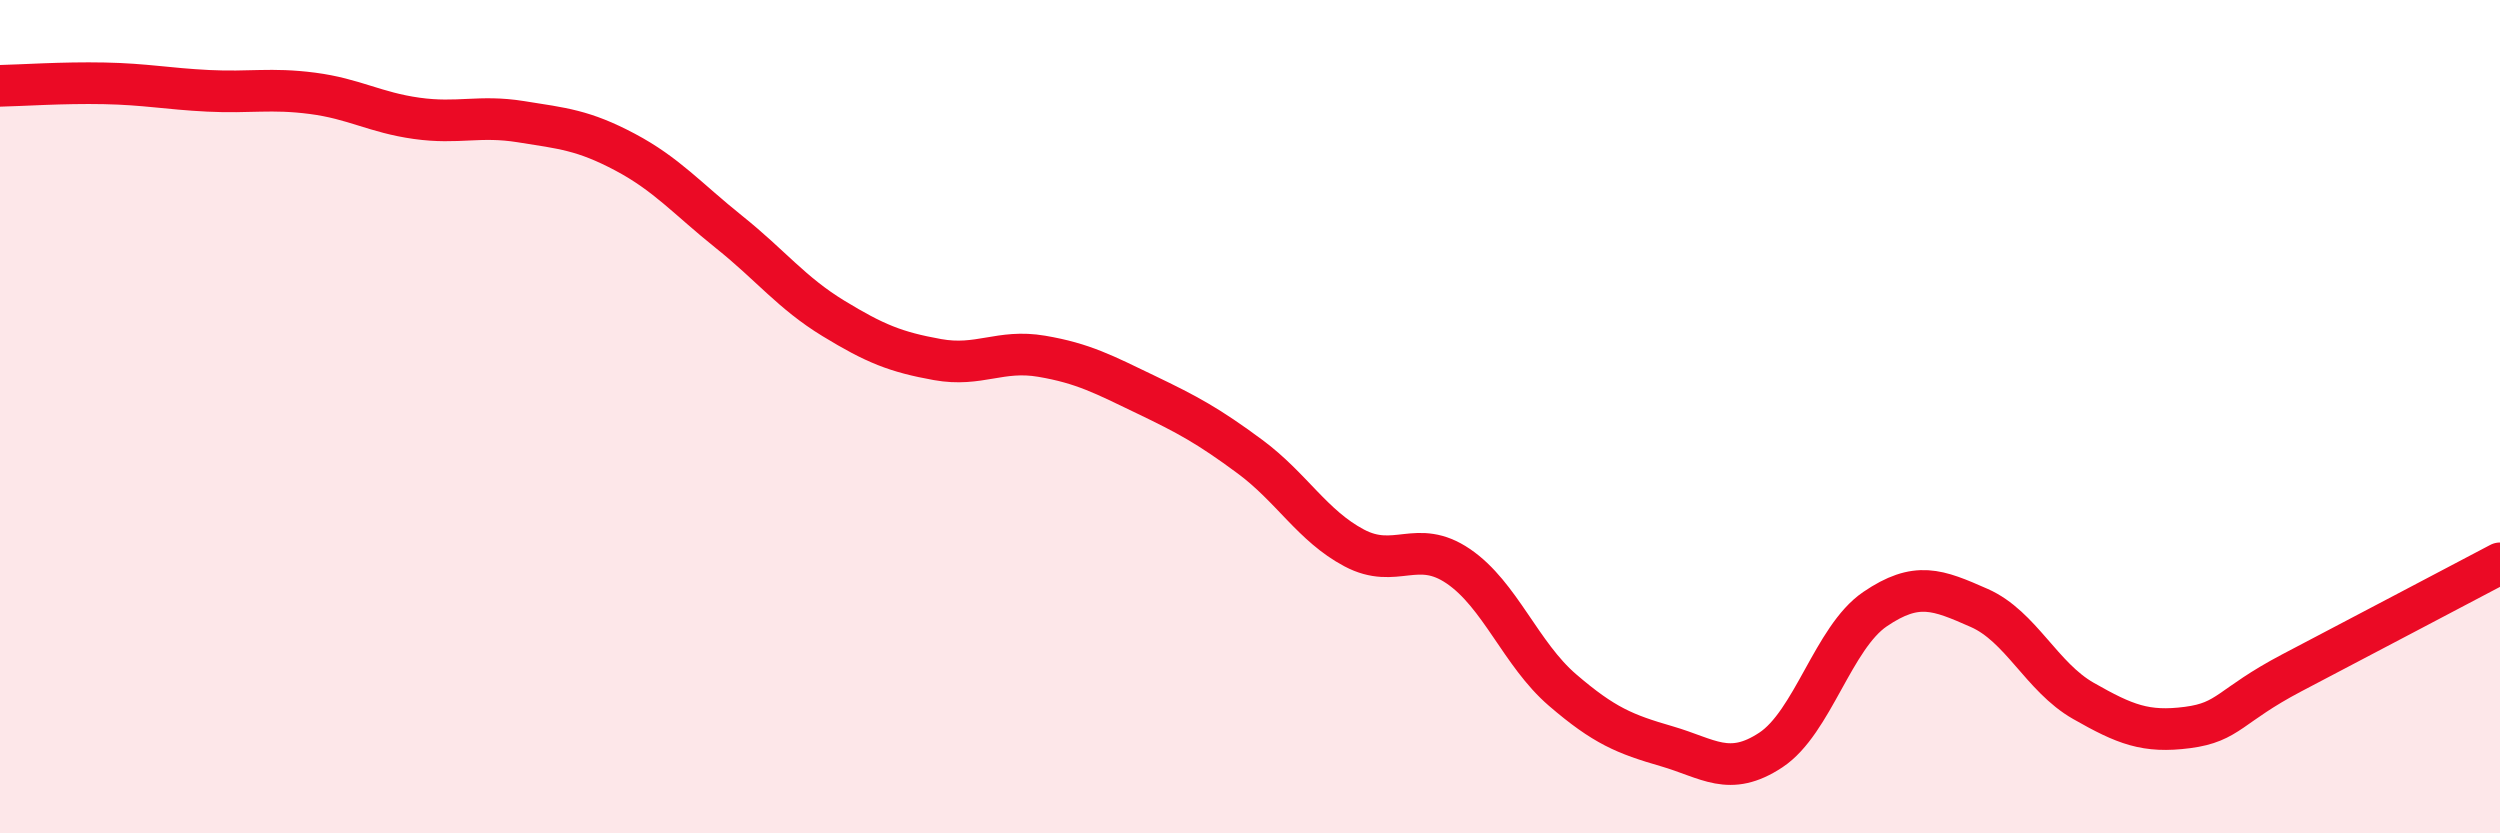 
    <svg width="60" height="20" viewBox="0 0 60 20" xmlns="http://www.w3.org/2000/svg">
      <path
        d="M 0,2.06 C 0.5,2.05 1.5,1.98 2.5,2 C 3.5,2.02 4,2.13 5,2.18 C 6,2.23 6.5,2.11 7.5,2.24 C 8.5,2.37 9,2.7 10,2.84 C 11,2.98 11.5,2.76 12.5,2.92 C 13.5,3.08 14,3.12 15,3.65 C 16,4.18 16.5,4.77 17.5,5.57 C 18.5,6.37 19,7.03 20,7.64 C 21,8.25 21.5,8.45 22.5,8.63 C 23.5,8.81 24,8.38 25,8.55 C 26,8.72 26.5,8.99 27.5,9.47 C 28.5,9.95 29,10.22 30,10.96 C 31,11.7 31.5,12.62 32.5,13.15 C 33.5,13.68 34,12.91 35,13.59 C 36,14.27 36.5,15.7 37.5,16.56 C 38.5,17.42 39,17.62 40,17.91 C 41,18.2 41.5,18.66 42.5,18 C 43.5,17.34 44,15.3 45,14.62 C 46,13.94 46.5,14.15 47.5,14.59 C 48.5,15.03 49,16.25 50,16.82 C 51,17.39 51.5,17.59 52.5,17.46 C 53.5,17.33 53.5,16.94 55,16.15 C 56.5,15.36 59,14.05 60,13.52L60 20L0 20Z"
        fill="#EB0A25"
        opacity="0.1"
        stroke-linecap="round"
        stroke-linejoin="round"
      />
      <path
        d="M 0,2.06 C 0.5,2.05 1.5,1.98 2.5,2 C 3.5,2.02 4,2.13 5,2.18 C 6,2.23 6.5,2.11 7.5,2.24 C 8.5,2.37 9,2.7 10,2.84 C 11,2.98 11.5,2.76 12.5,2.92 C 13.5,3.08 14,3.12 15,3.65 C 16,4.18 16.5,4.77 17.5,5.57 C 18.5,6.37 19,7.03 20,7.64 C 21,8.25 21.5,8.45 22.5,8.63 C 23.5,8.81 24,8.38 25,8.55 C 26,8.72 26.5,8.99 27.5,9.47 C 28.5,9.95 29,10.22 30,10.96 C 31,11.7 31.5,12.62 32.5,13.15 C 33.5,13.68 34,12.91 35,13.59 C 36,14.27 36.5,15.7 37.5,16.56 C 38.5,17.42 39,17.62 40,17.91 C 41,18.2 41.5,18.66 42.5,18 C 43.5,17.34 44,15.3 45,14.62 C 46,13.94 46.5,14.15 47.5,14.59 C 48.5,15.03 49,16.25 50,16.82 C 51,17.39 51.5,17.59 52.5,17.46 C 53.5,17.33 53.5,16.94 55,16.15 C 56.5,15.36 59,14.05 60,13.52"
        stroke="#EB0A25"
        stroke-width="1"
        fill="none"
        stroke-linecap="round"
        stroke-linejoin="round"
      />
    </svg>
  